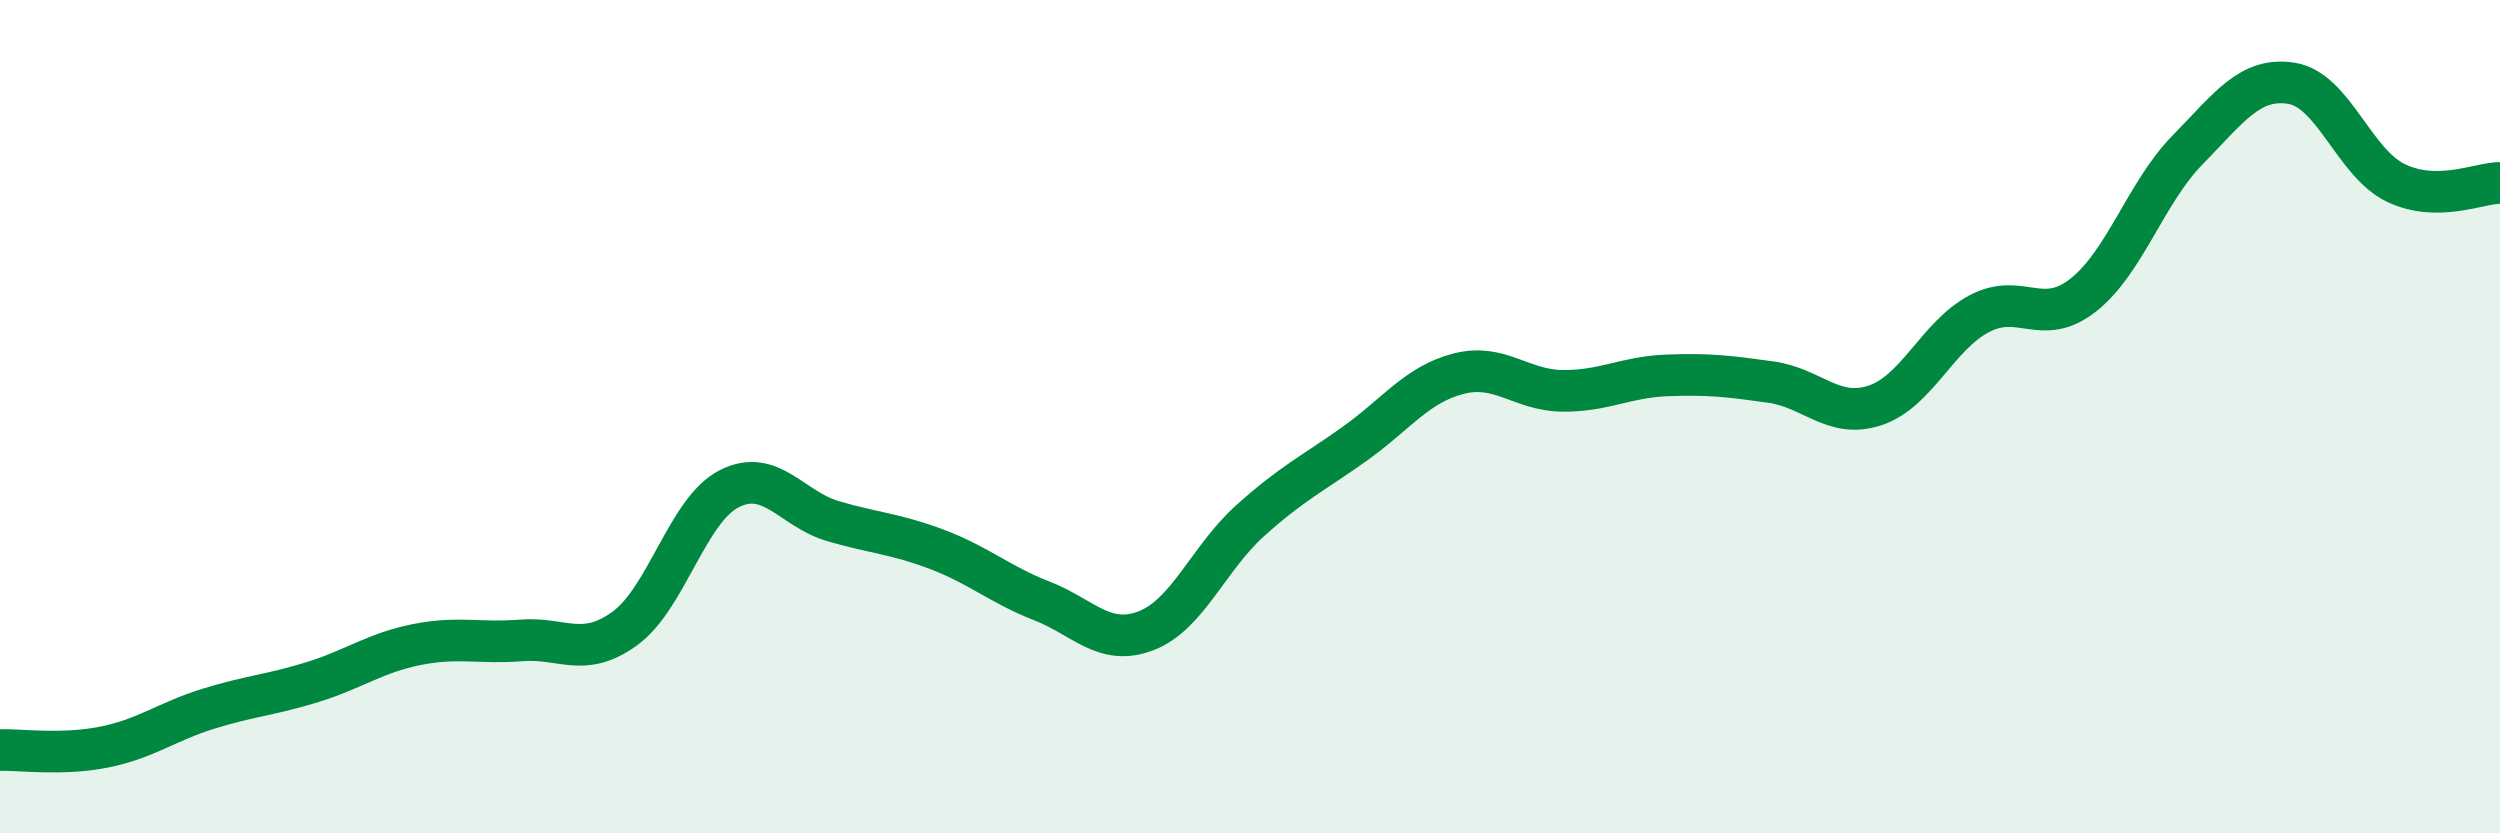 
    <svg width="60" height="20" viewBox="0 0 60 20" xmlns="http://www.w3.org/2000/svg">
      <path
        d="M 0,18 C 0.5,17.99 1.5,18.13 2.5,17.93 C 3.5,17.73 4,17.32 5,17.01 C 6,16.7 6.5,16.68 7.5,16.37 C 8.5,16.06 9,15.67 10,15.47 C 11,15.27 11.5,15.45 12.5,15.37 C 13.5,15.29 14,15.81 15,15.08 C 16,14.35 16.5,12.24 17.5,11.73 C 18.5,11.22 19,12.22 20,12.51 C 21,12.8 21.5,12.81 22.5,13.19 C 23.5,13.57 24,14.03 25,14.42 C 26,14.81 26.5,15.52 27.5,15.14 C 28.5,14.76 29,13.4 30,12.5 C 31,11.6 31.5,11.37 32.5,10.66 C 33.5,9.95 34,9.23 35,8.97 C 36,8.71 36.5,9.37 37.5,9.38 C 38.5,9.39 39,9.05 40,9.01 C 41,8.97 41.5,9.03 42.5,9.17 C 43.5,9.31 44,10.06 45,9.73 C 46,9.4 46.5,8.06 47.5,7.53 C 48.5,7 49,7.87 50,7.08 C 51,6.29 51.5,4.62 52.5,3.6 C 53.5,2.58 54,1.84 55,2 C 56,2.16 56.5,3.91 57.5,4.39 C 58.5,4.87 59.5,4.39 60,4.39L60 20L0 20Z"
        fill="#008740"
        opacity="0.1"
        stroke-linecap="round"
        stroke-linejoin="round"
      />
      <path
        d="M 0,18 C 0.5,17.99 1.5,18.13 2.5,17.93 C 3.5,17.73 4,17.32 5,17.01 C 6,16.7 6.5,16.68 7.5,16.37 C 8.5,16.06 9,15.67 10,15.47 C 11,15.27 11.5,15.45 12.5,15.37 C 13.5,15.29 14,15.81 15,15.08 C 16,14.35 16.5,12.24 17.5,11.73 C 18.5,11.22 19,12.22 20,12.51 C 21,12.8 21.5,12.81 22.5,13.19 C 23.5,13.57 24,14.03 25,14.42 C 26,14.81 26.5,15.52 27.5,15.14 C 28.5,14.76 29,13.4 30,12.5 C 31,11.6 31.5,11.37 32.5,10.66 C 33.5,9.95 34,9.23 35,8.97 C 36,8.71 36.5,9.37 37.5,9.38 C 38.5,9.39 39,9.05 40,9.01 C 41,8.97 41.5,9.03 42.5,9.17 C 43.5,9.31 44,10.06 45,9.73 C 46,9.4 46.5,8.06 47.5,7.53 C 48.5,7 49,7.87 50,7.08 C 51,6.29 51.5,4.62 52.5,3.6 C 53.5,2.58 54,1.84 55,2 C 56,2.16 56.5,3.91 57.5,4.39 C 58.5,4.87 59.5,4.39 60,4.39"
        stroke="#008740"
        stroke-width="1"
        fill="none"
        stroke-linecap="round"
        stroke-linejoin="round"
      />
    </svg>
  